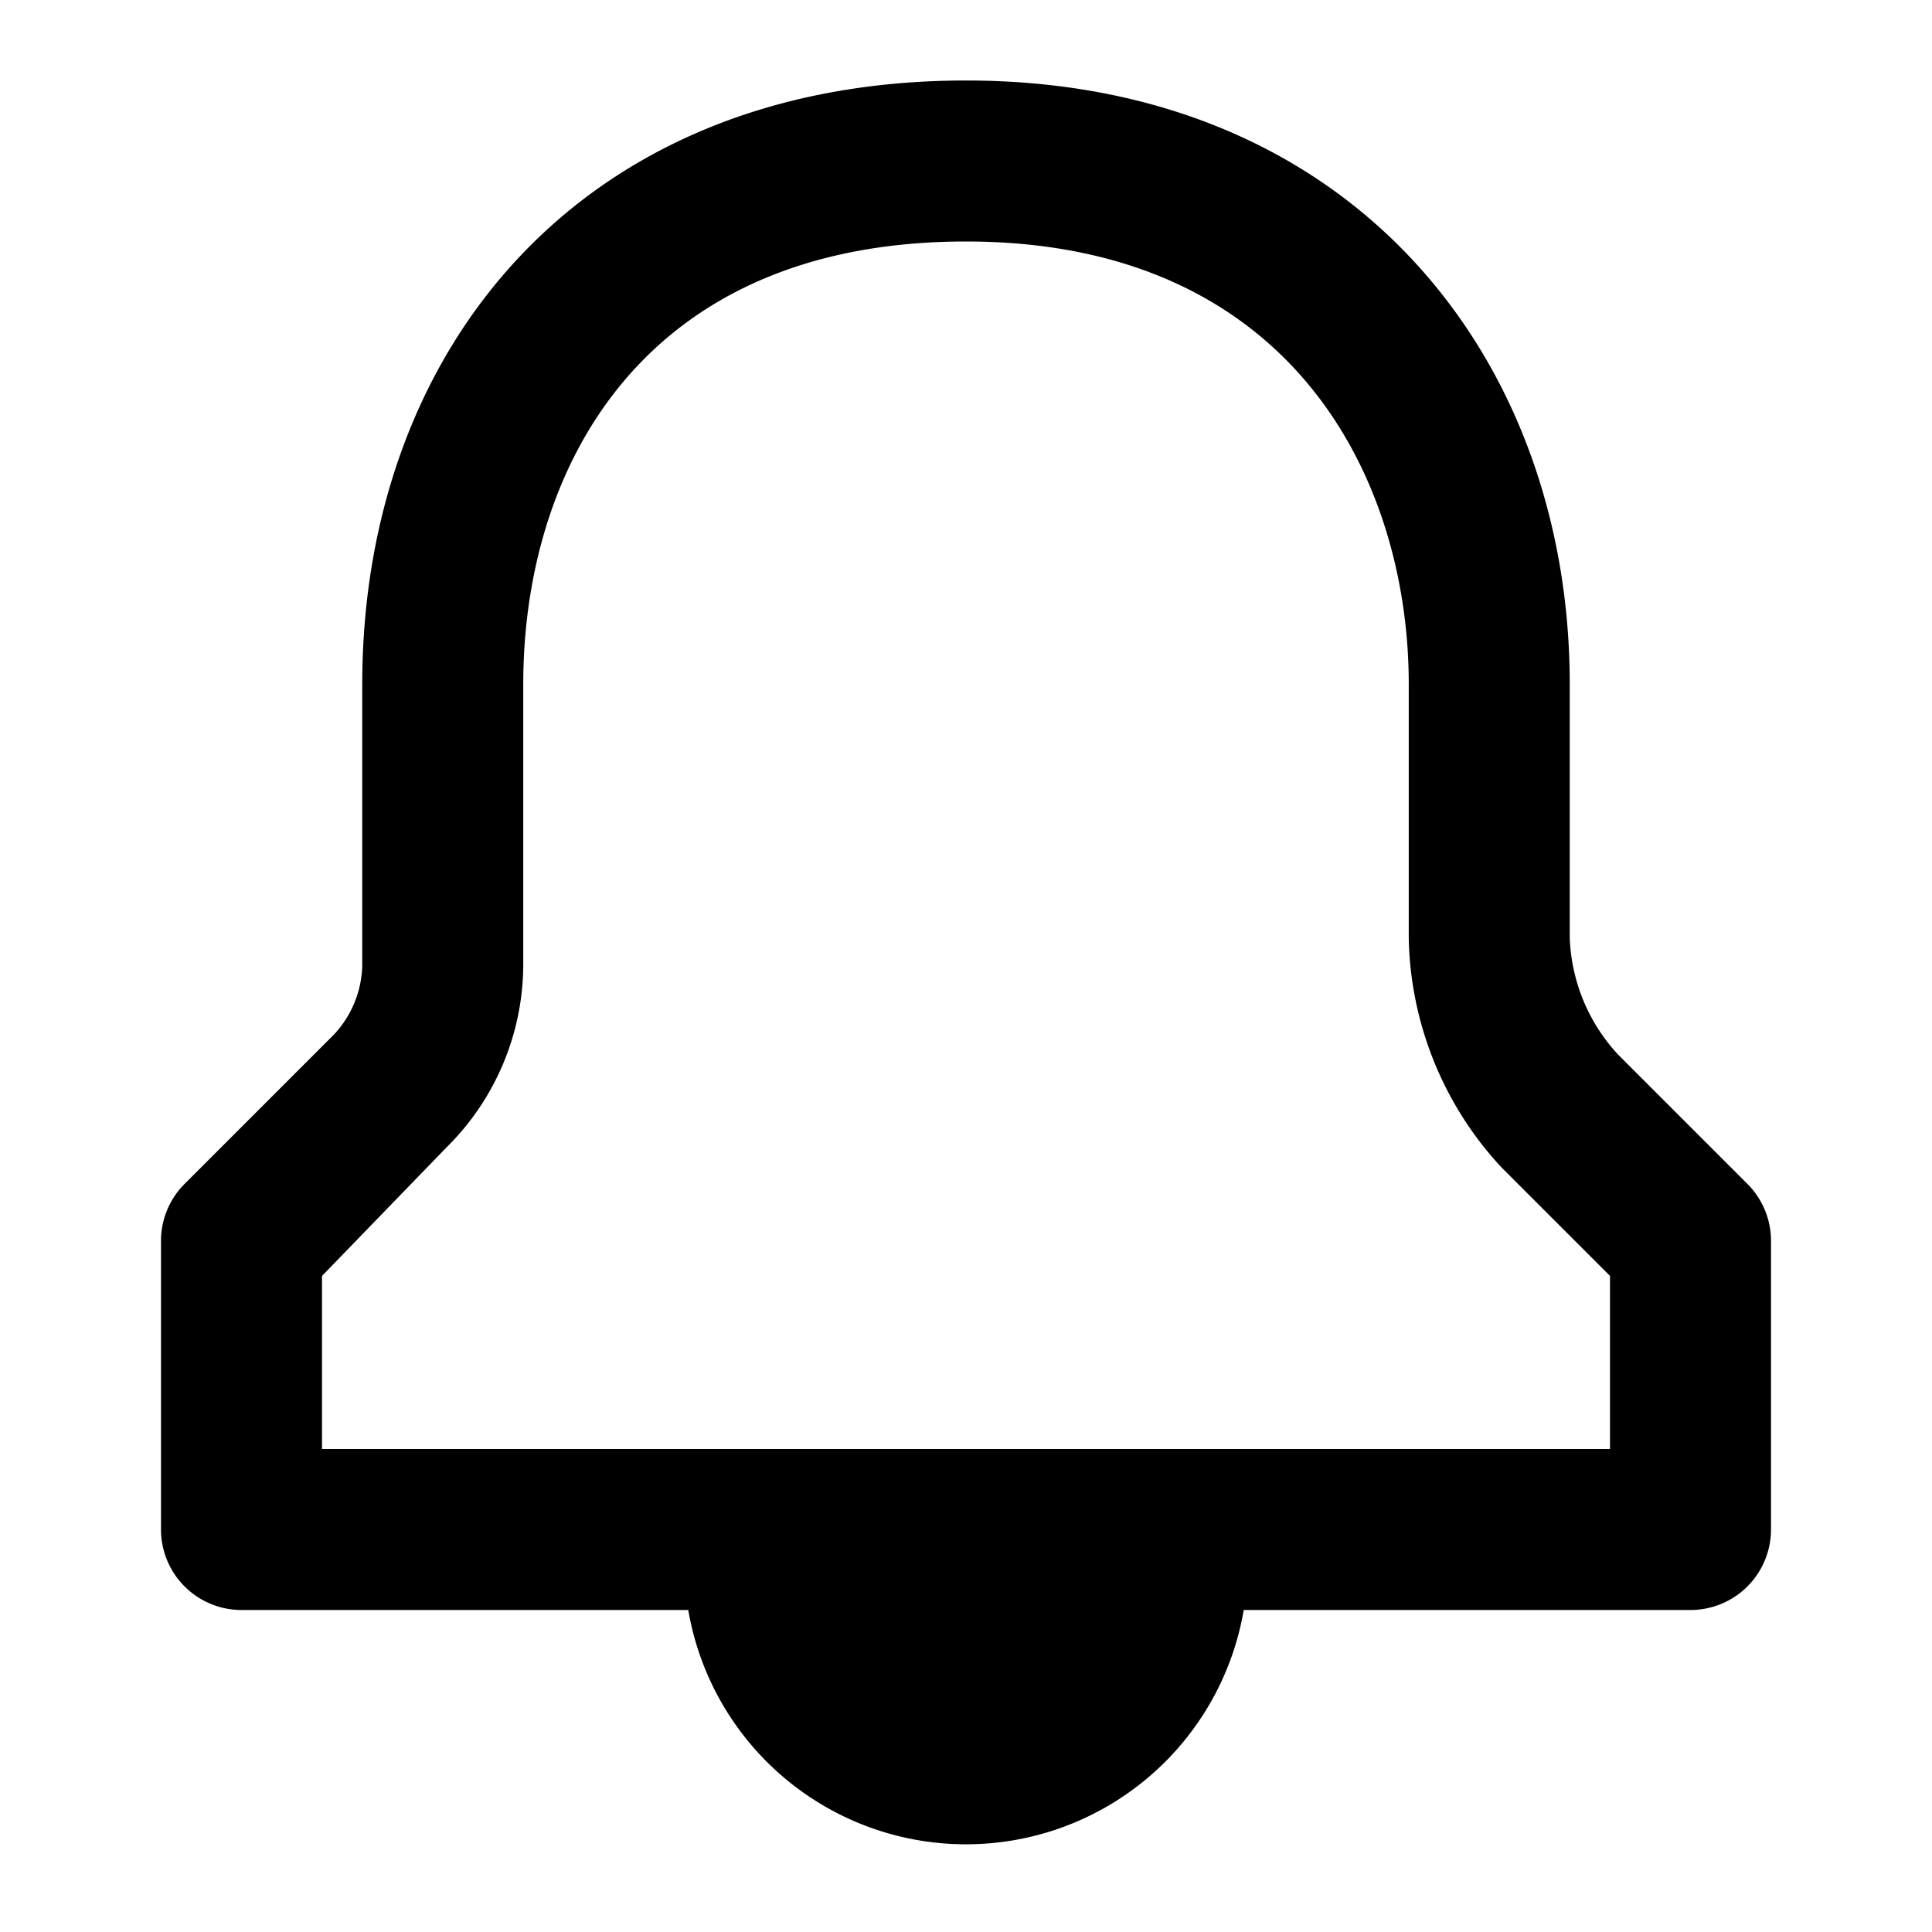 <?xml version="1.0" encoding="utf-8"?><!-- Uploaded to: SVG Repo, www.svgrepo.com, Generator: SVG Repo Mixer Tools -->
<svg width="800px" height="800px" viewBox="0 0 48 48" xmlns="http://www.w3.org/2000/svg">
  <title>notification</title>
  <g id="Layer_2" data-name="Layer 2">
    <g id="invisible_box" data-name="invisible box">
      <rect width="48" height="48" fill="none"/>
    </g>
    <g id="icons_Q2" data-name="icons Q2">
      <path d="M43.4,29.4l-3.2-3.2A4.5,4.5,0,0,1,39,23.3V17C39,8.9,33.6,2,24,2S9,8.7,9,17v7a2.6,2.6,0,0,1-.7,1.7L4.6,29.4A2,2,0,0,0,4,30.8V38a2,2,0,0,0,2,2H17.1a7,7,0,0,0,13.8,0H42a2,2,0,0,0,2-2V30.8A2,2,0,0,0,43.4,29.4ZM40,36H8V31.7l3.1-3.2A6.4,6.4,0,0,0,13,24V17c0-5.3,2.9-11,11-11s11,5.9,11,11v6.3A8.6,8.6,0,0,0,37.3,29L40,31.7Z"/>
    </g>
  </g>
</svg>